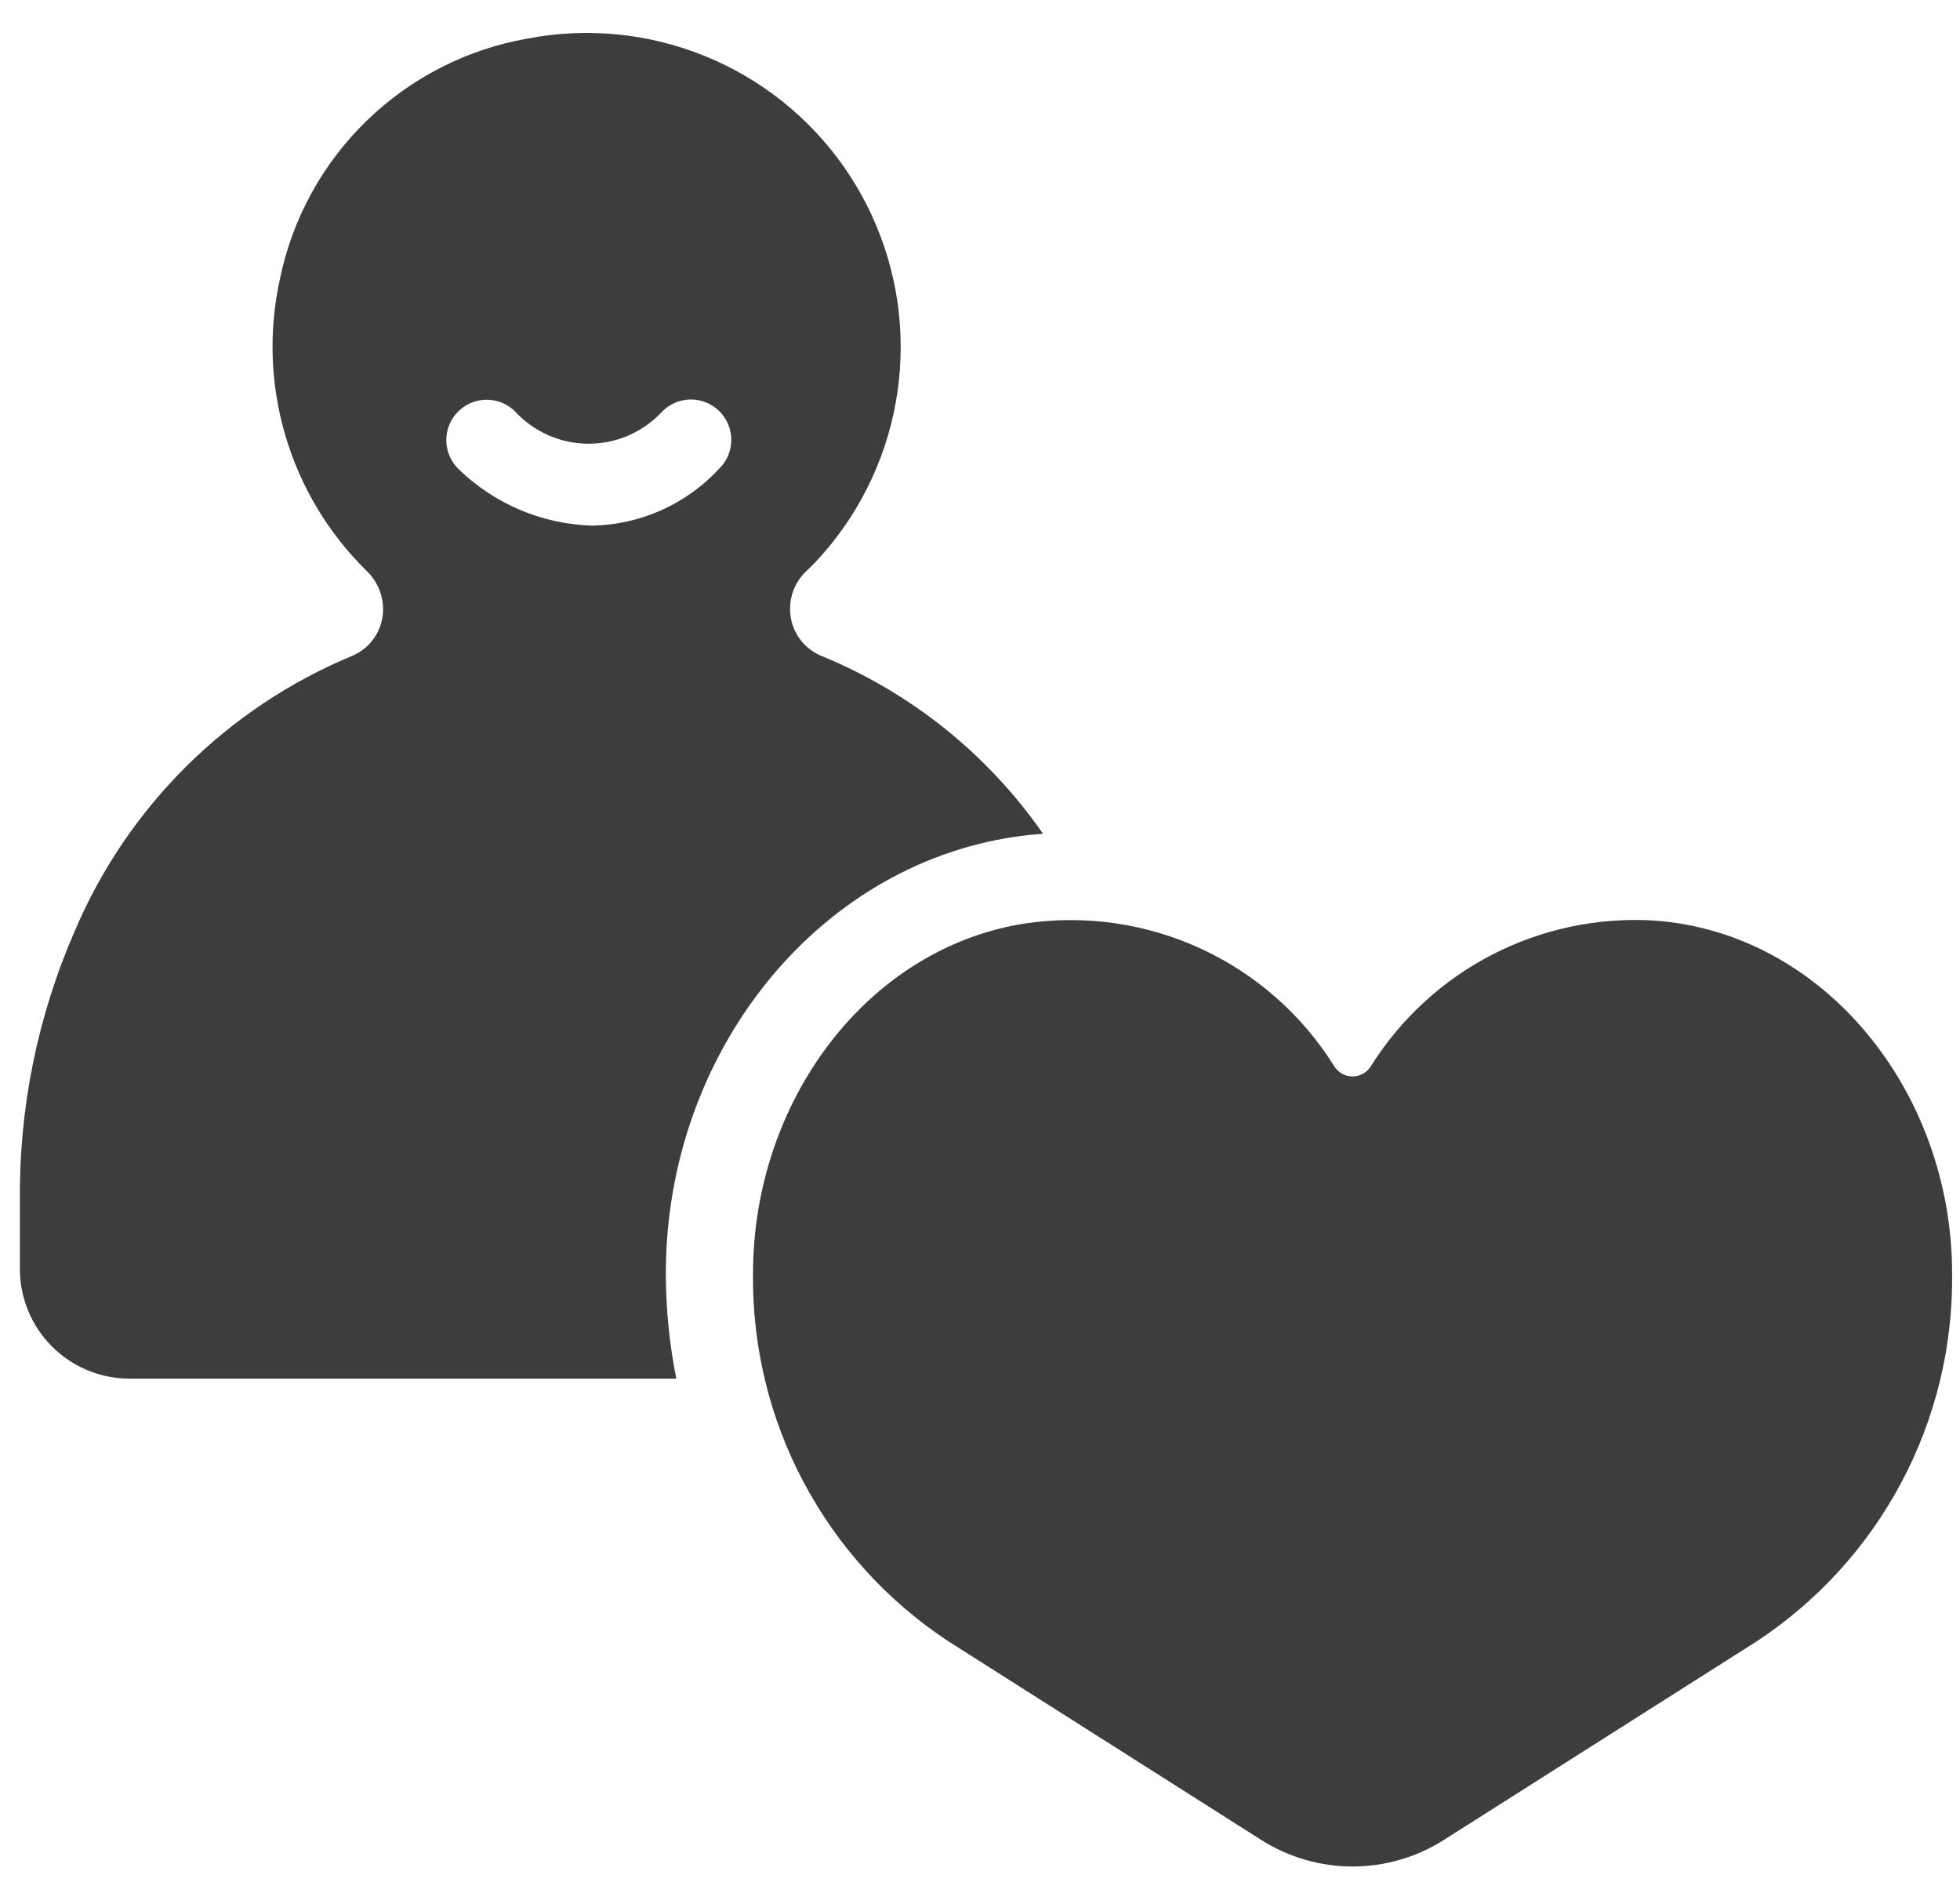 <svg width="58" height="56" viewBox="0 0 58 56" fill="none" xmlns="http://www.w3.org/2000/svg">
<path d="M48.955 27.235C47.299 27.133 45.647 27.479 44.171 28.236C42.695 28.994 41.451 30.135 40.569 31.54C40.512 31.634 40.432 31.711 40.337 31.765C40.242 31.819 40.134 31.847 40.025 31.847C39.915 31.847 39.807 31.819 39.712 31.765C39.617 31.711 39.537 31.634 39.48 31.54C38.539 30.035 37.182 28.834 35.572 28.083C33.963 27.332 32.171 27.064 30.413 27.309C25.688 27.999 22.283 32.562 22.283 37.682C22.258 39.834 22.774 41.957 23.784 43.857C24.794 45.757 26.265 47.373 28.062 48.557L37.301 54.421C38.114 54.943 39.059 55.221 40.025 55.221C40.99 55.221 41.936 54.943 42.748 54.421L51.988 48.557C53.785 47.373 55.256 45.757 56.266 43.857C57.276 41.957 57.791 39.834 57.767 37.682C57.766 32.286 53.969 27.592 48.955 27.235Z" fill="#3D3D3D"/>
<path d="M30.04 24.756C30.314 24.716 30.589 24.687 30.865 24.666C29.227 22.309 26.941 20.479 24.283 19.395C24.015 19.28 23.787 19.088 23.626 18.844C23.465 18.601 23.38 18.315 23.38 18.023C23.378 17.814 23.419 17.607 23.5 17.415C23.582 17.223 23.702 17.049 23.853 16.905C23.945 16.817 24.034 16.731 24.1 16.661C24.568 16.168 24.981 15.626 25.331 15.043C26.253 13.505 26.71 11.733 26.648 9.941C26.585 8.148 26.004 6.412 24.977 4.942C23.949 3.472 22.518 2.331 20.856 1.657C19.194 0.982 17.373 0.803 15.611 1.141C13.816 1.455 12.158 2.302 10.85 3.572C9.543 4.841 8.648 6.475 8.282 8.26C7.944 9.797 8.001 11.395 8.45 12.904C8.898 14.412 9.722 15.783 10.845 16.886C10.997 17.03 11.119 17.203 11.203 17.395C11.288 17.588 11.333 17.795 11.336 18.005V18.012C11.339 18.307 11.255 18.596 11.094 18.842C10.933 19.089 10.703 19.283 10.433 19.399C6.73 20.933 3.778 23.859 2.211 27.547C1.109 30.073 0.556 32.804 0.589 35.559V37.545C0.589 37.971 0.673 38.392 0.836 38.786C0.999 39.179 1.238 39.536 1.539 39.837C1.84 40.138 2.197 40.377 2.59 40.54C2.983 40.703 3.405 40.787 3.831 40.787H20.013C19.809 39.764 19.705 38.725 19.703 37.682C19.703 31.174 24.147 25.617 30.04 24.756ZM13.565 13.874C13.339 13.652 13.21 13.35 13.207 13.033C13.203 12.716 13.326 12.411 13.548 12.185C13.77 11.959 14.072 11.83 14.389 11.826C14.706 11.823 15.011 11.946 15.237 12.168C15.514 12.47 15.851 12.711 16.226 12.876C16.601 13.042 17.007 13.127 17.417 13.127C17.826 13.128 18.232 13.043 18.608 12.879C18.983 12.714 19.32 12.474 19.598 12.172C19.709 12.06 19.842 11.971 19.988 11.911C20.134 11.85 20.29 11.819 20.448 11.819C20.606 11.819 20.762 11.851 20.908 11.912C21.054 11.973 21.186 12.063 21.297 12.176C21.408 12.288 21.495 12.422 21.554 12.568C21.613 12.715 21.642 12.872 21.64 13.03C21.638 13.188 21.604 13.344 21.542 13.489C21.479 13.634 21.388 13.765 21.274 13.874C20.794 14.391 20.215 14.806 19.572 15.094C18.928 15.382 18.233 15.537 17.528 15.551C16.043 15.509 14.629 14.91 13.565 13.874Z" fill="#3D3D3D"/>
</svg>
